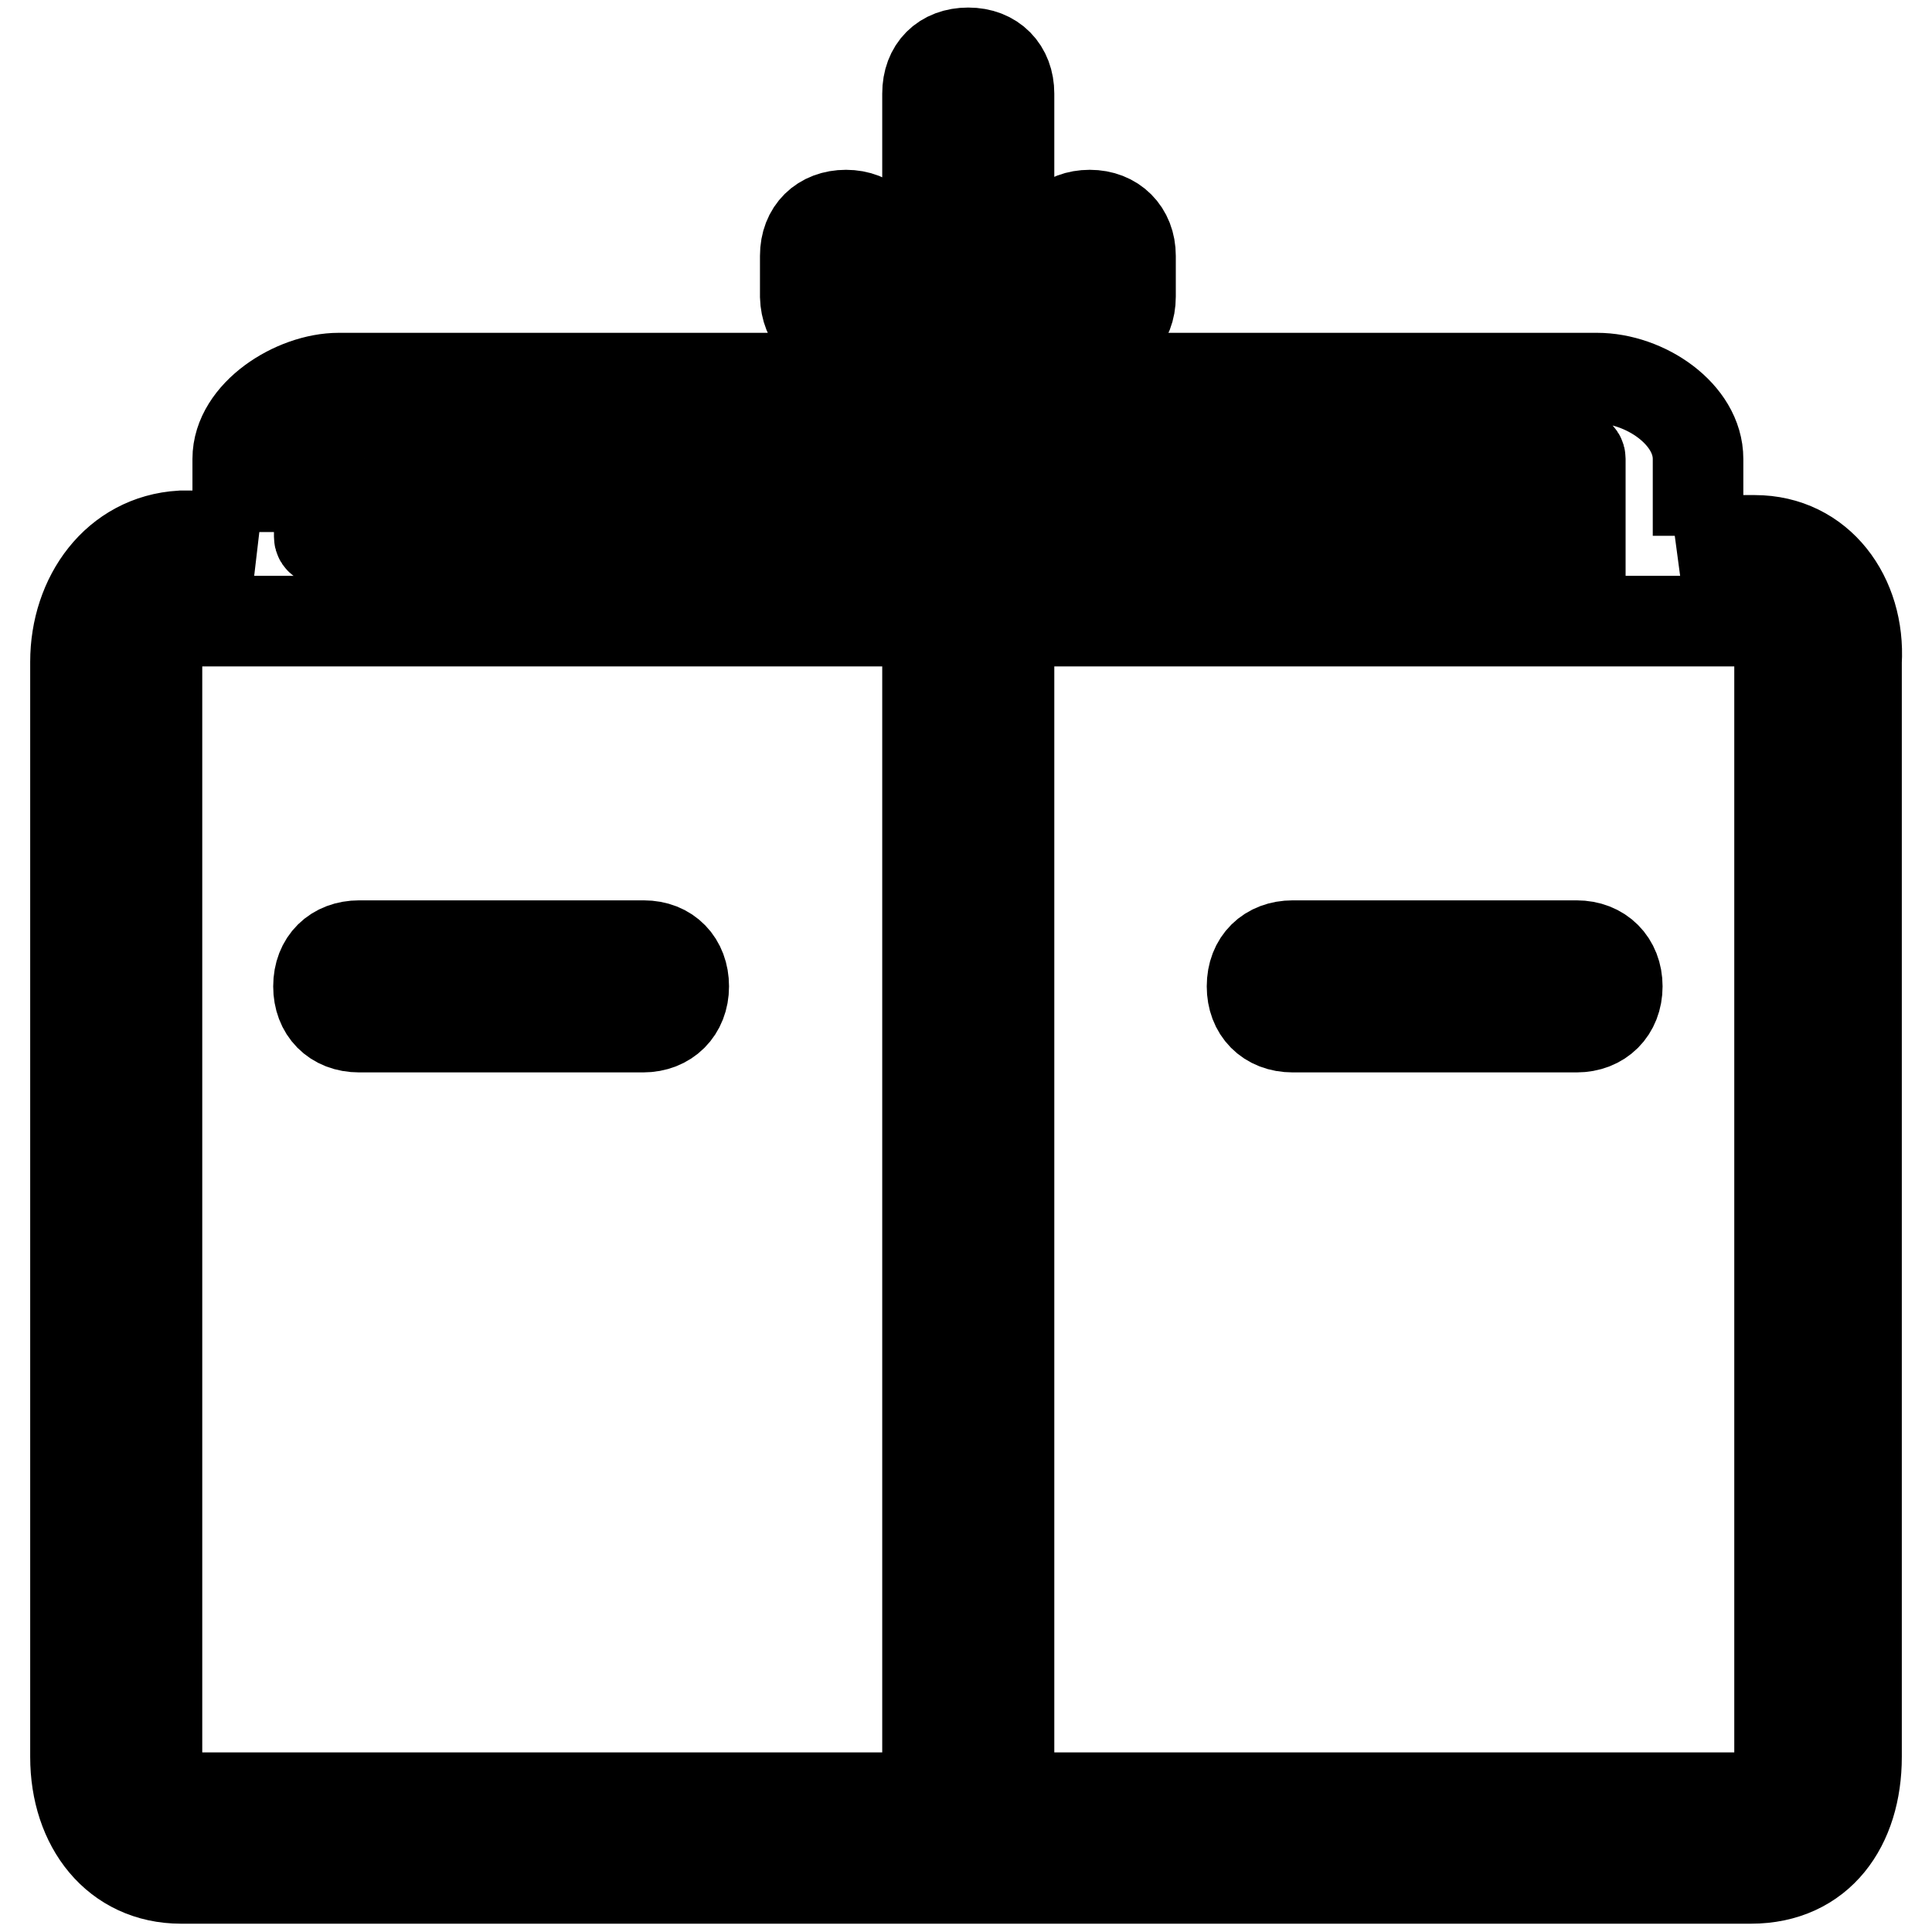 <?xml version="1.0" encoding="utf-8"?>
<!-- Svg Vector Icons : http://www.onlinewebfonts.com/icon -->
<!DOCTYPE svg PUBLIC "-//W3C//DTD SVG 1.1//EN" "http://www.w3.org/Graphics/SVG/1.1/DTD/svg11.dtd">
<svg version="1.1" xmlns="http://www.w3.org/2000/svg" xmlns:xlink="http://www.w3.org/1999/xlink" x="0px" y="0px" viewBox="0 0 256 256" enable-background="new 0 0 256 256" xml:space="preserve">
<g> <path stroke-width="12" fill-opacity="0" stroke="#000000"  d="M232.5,71.6h-9.7L225,71V60.8c0-5.9-7-10.7-13.4-10.7H44.9c-5.9,0-13.4,4.8-13.4,10.7v9.7l2.1,0.5H24 c-8.6,0.5-14,8.1-14,16.7v145.1c0,9.1,5.4,16.1,14,16.1h208c9.1,0,14-7,14-16.1V87.7C246.5,79.1,241.1,71.6,232.5,71.6z M208.9,71 C208.9,71.6,208.9,71.6,208.9,71L42.8,71.6c0,0-0.5,0-0.5-0.5V60.8c0,0,0-0.5,0.5-0.5h166.1c0,0,0.5,0,0.5,0.5V71H208.9z  M20.8,232.8V87.7c0-3.2,0.5-5.4,3.2-5.4h98.9v155.9l0,0H24C21.3,238.2,20.8,236,20.8,232.8z M235.8,232.8c0,3.2-0.5,5.4-3.2,5.4 h-98.9l0,0V82.3h98.9c3.2,0,3.2,2.7,3.2,5.4V232.8z M128.3,44.7c3.2,0,5.4-2.1,5.4-5.4V12.4c0-3.2-2.1-5.4-5.4-5.4 s-5.4,2.1-5.4,5.4v26.9C122.9,42.5,125,44.7,128.3,44.7z M112.1,44.7c3.2,0,5.4-2.1,5.4-5.4v-5.4c0-3.2-2.2-5.4-5.4-5.4 c-3.2,0-5.4,2.1-5.4,5.4v5.4C106.8,42.5,108.9,44.7,112.1,44.7z M144.4,44.7c3.2,0,5.4-2.1,5.4-5.4v-5.4c0-3.2-2.2-5.4-5.4-5.4 c-3.2,0-5.4,2.1-5.4,5.4v5.4C139,42.5,141.2,44.7,144.4,44.7z M85.3,125.3H47.6c-3.2,0-5.4,2.1-5.4,5.4c0,3.2,2.1,5.4,5.4,5.4h37.6 c3.2,0,5.4-2.2,5.4-5.4C90.6,127.5,88.5,125.3,85.3,125.3z M208.9,125.3h-37.6c-3.2,0-5.4,2.1-5.4,5.4c0,3.2,2.1,5.4,5.4,5.4h37.6 c3.2,0,5.4-2.2,5.4-5.4C214.3,127.5,212.1,125.3,208.9,125.3z"/></g>
</svg>